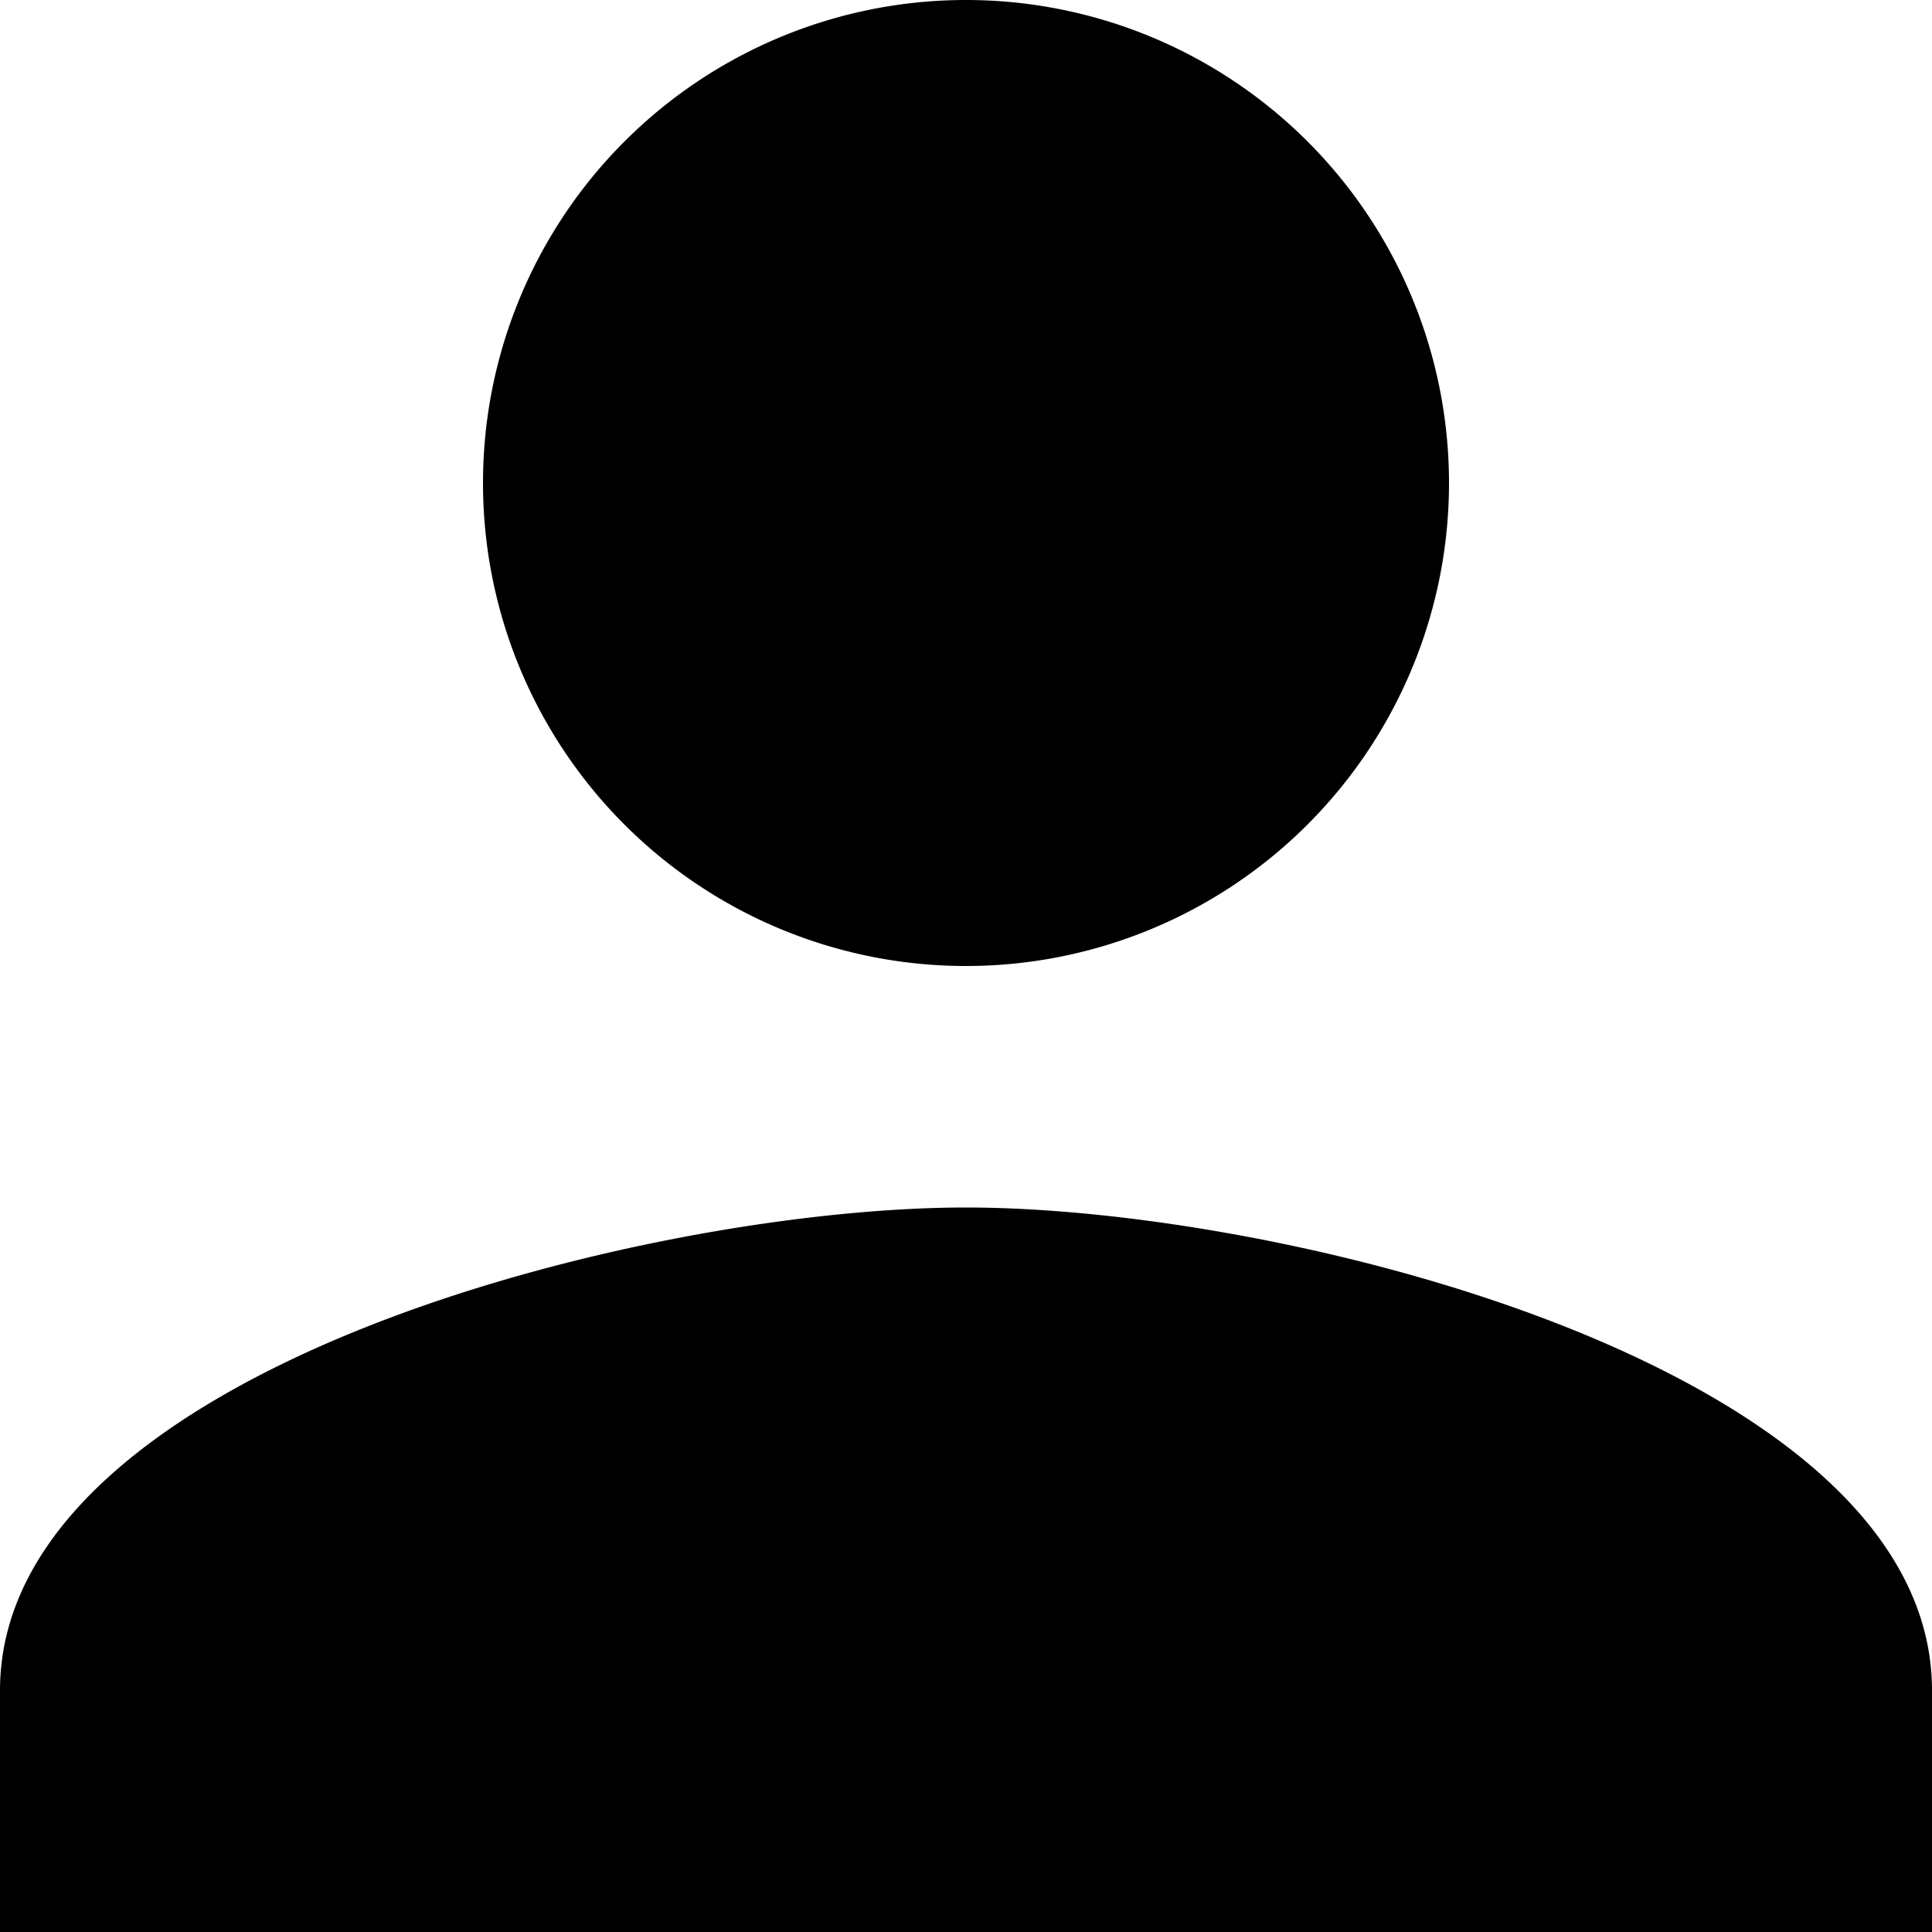 <svg xmlns="http://www.w3.org/2000/svg" width="31" height="31" viewBox="0 0 31 31">
  <path id="Icon_material-person" data-name="Icon material-person" d="M21.5,21.5a7.75,7.75,0,1,0-7.75-7.75A7.748,7.748,0,0,0,21.5,21.5Zm0,3.875c-5.173,0-15.5,2.6-15.5,7.75V37H37V33.125C37,27.971,26.673,25.375,21.5,25.375Z" transform="translate(-6 -6)"/>
</svg>
